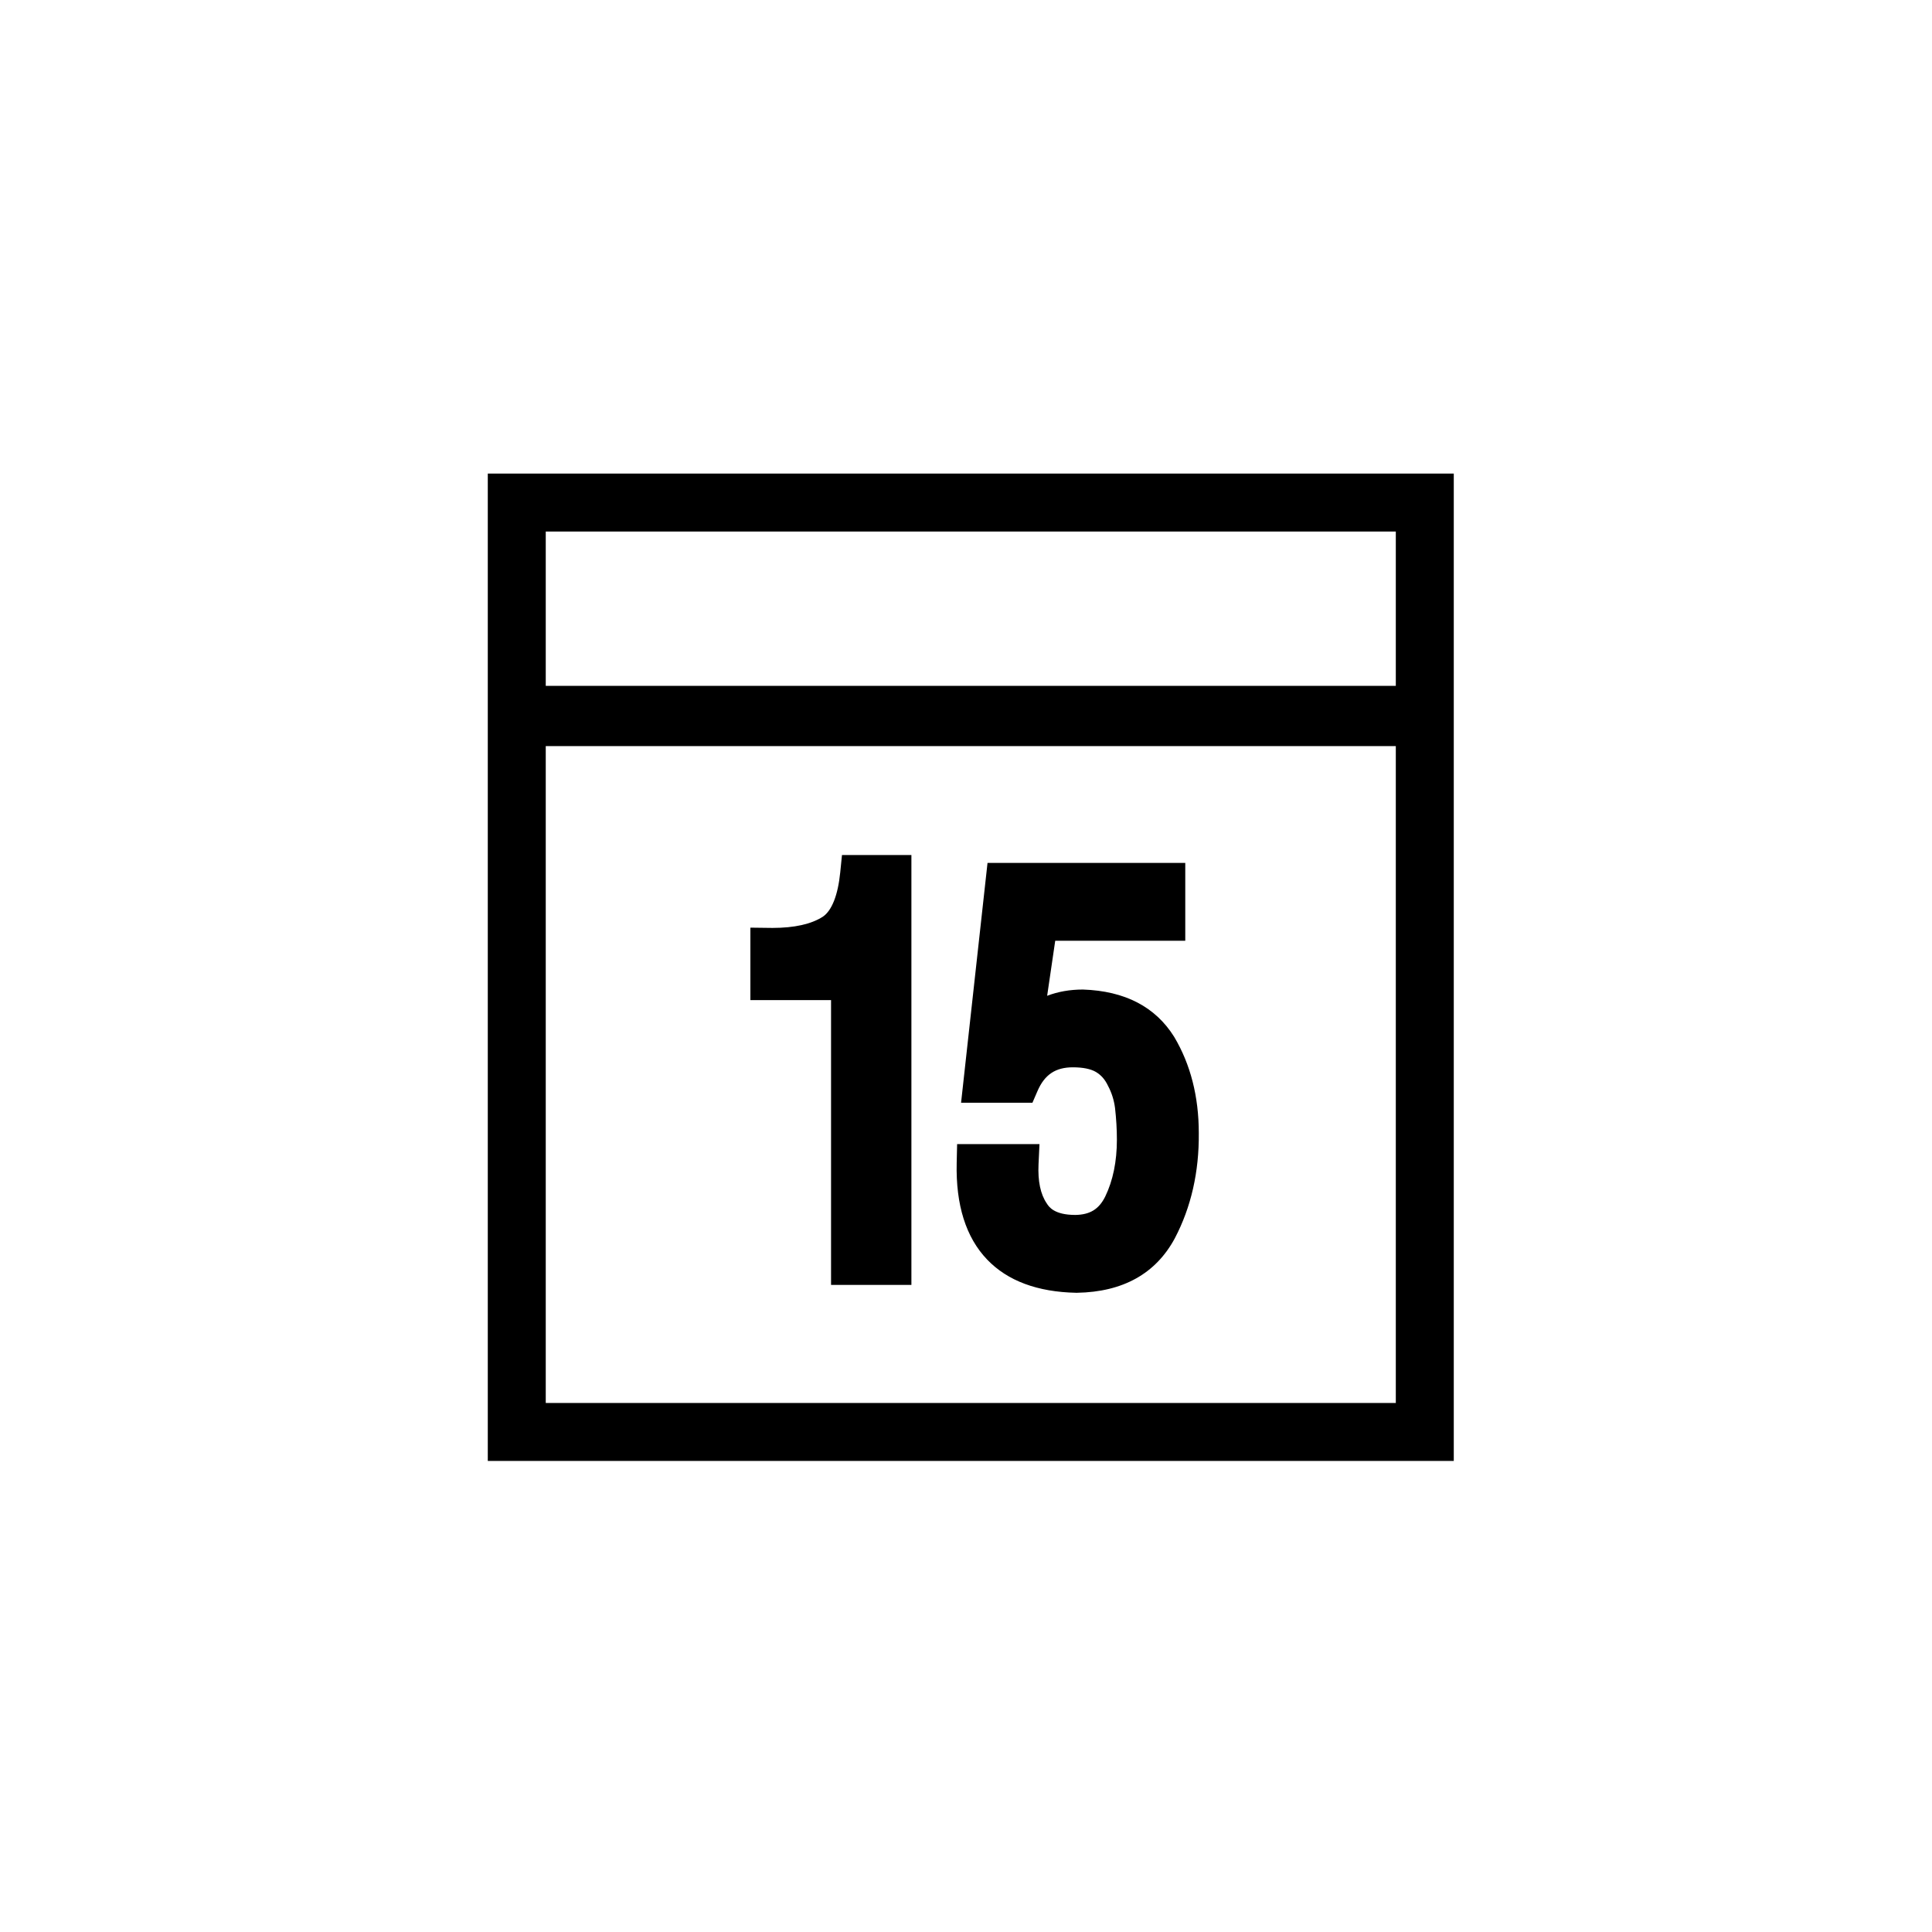 <?xml version="1.0" encoding="utf-8"?>
<!-- Generator: Adobe Illustrator 16.0.0, SVG Export Plug-In . SVG Version: 6.00 Build 0)  -->
<!DOCTYPE svg PUBLIC "-//W3C//DTD SVG 1.1//EN" "http://www.w3.org/Graphics/SVG/1.1/DTD/svg11.dtd">
<svg version="1.1" id="Layer_1" xmlns="http://www.w3.org/2000/svg" xmlns:xlink="http://www.w3.org/1999/xlink" x="0px" y="0px"
	 width="100px" height="100px" viewBox="0 0 100 100" enable-background="new 0 0 100 100" xml:space="preserve">
<g>
	<path d="M43.015,51.766v14.74h4.159v-22.25h-3.593l-0.091,0.9c-0.119,1.183-0.436,1.979-0.9,2.292
		c-0.597,0.385-1.474,0.581-2.607,0.581l-1.143-0.014v3.751H43.015z"/>
	<path d="M55.707,66.914h0.019h0.019c2.379-0.042,4.082-0.991,5.067-2.828c0.84-1.602,1.256-3.434,1.237-5.436
		c0-1.888-0.426-3.559-1.275-4.984c-0.969-1.551-2.545-2.374-4.721-2.448c-0.669,0-1.288,0.108-1.853,0.324l0.418-2.85h6.731v-4.027
		H51.114l-1.369,12.412h3.694l0.261-0.604c0.367-0.85,0.933-1.229,1.833-1.229c0.517,0,0.92,0.083,1.189,0.239
		c0.271,0.163,0.47,0.384,0.629,0.72c0.19,0.358,0.31,0.739,0.363,1.149c0.063,0.548,0.096,1.099,0.096,1.639
		c0,1.125-0.203,2.114-0.601,2.936c-0.324,0.66-0.791,0.946-1.548,0.958c-1.102,0-1.372-0.425-1.48-0.595
		c-0.324-0.472-0.468-1.153-0.427-2.025l0.049-1.047h-4.263l-0.022,0.977c-0.051,2.173,0.479,3.854,1.575,4.998
		C52.147,66.296,53.7,66.874,55.707,66.914z"/>
	<path d="M25.248,24.512V35.5v3.118v37h49.999v-37V35.5V24.512H25.248z M72.246,72.618H28.248v-34h43.999V72.618z M28.248,35.5
		v-7.988h43.999V35.5H28.248z"/>
</g>
</svg>
